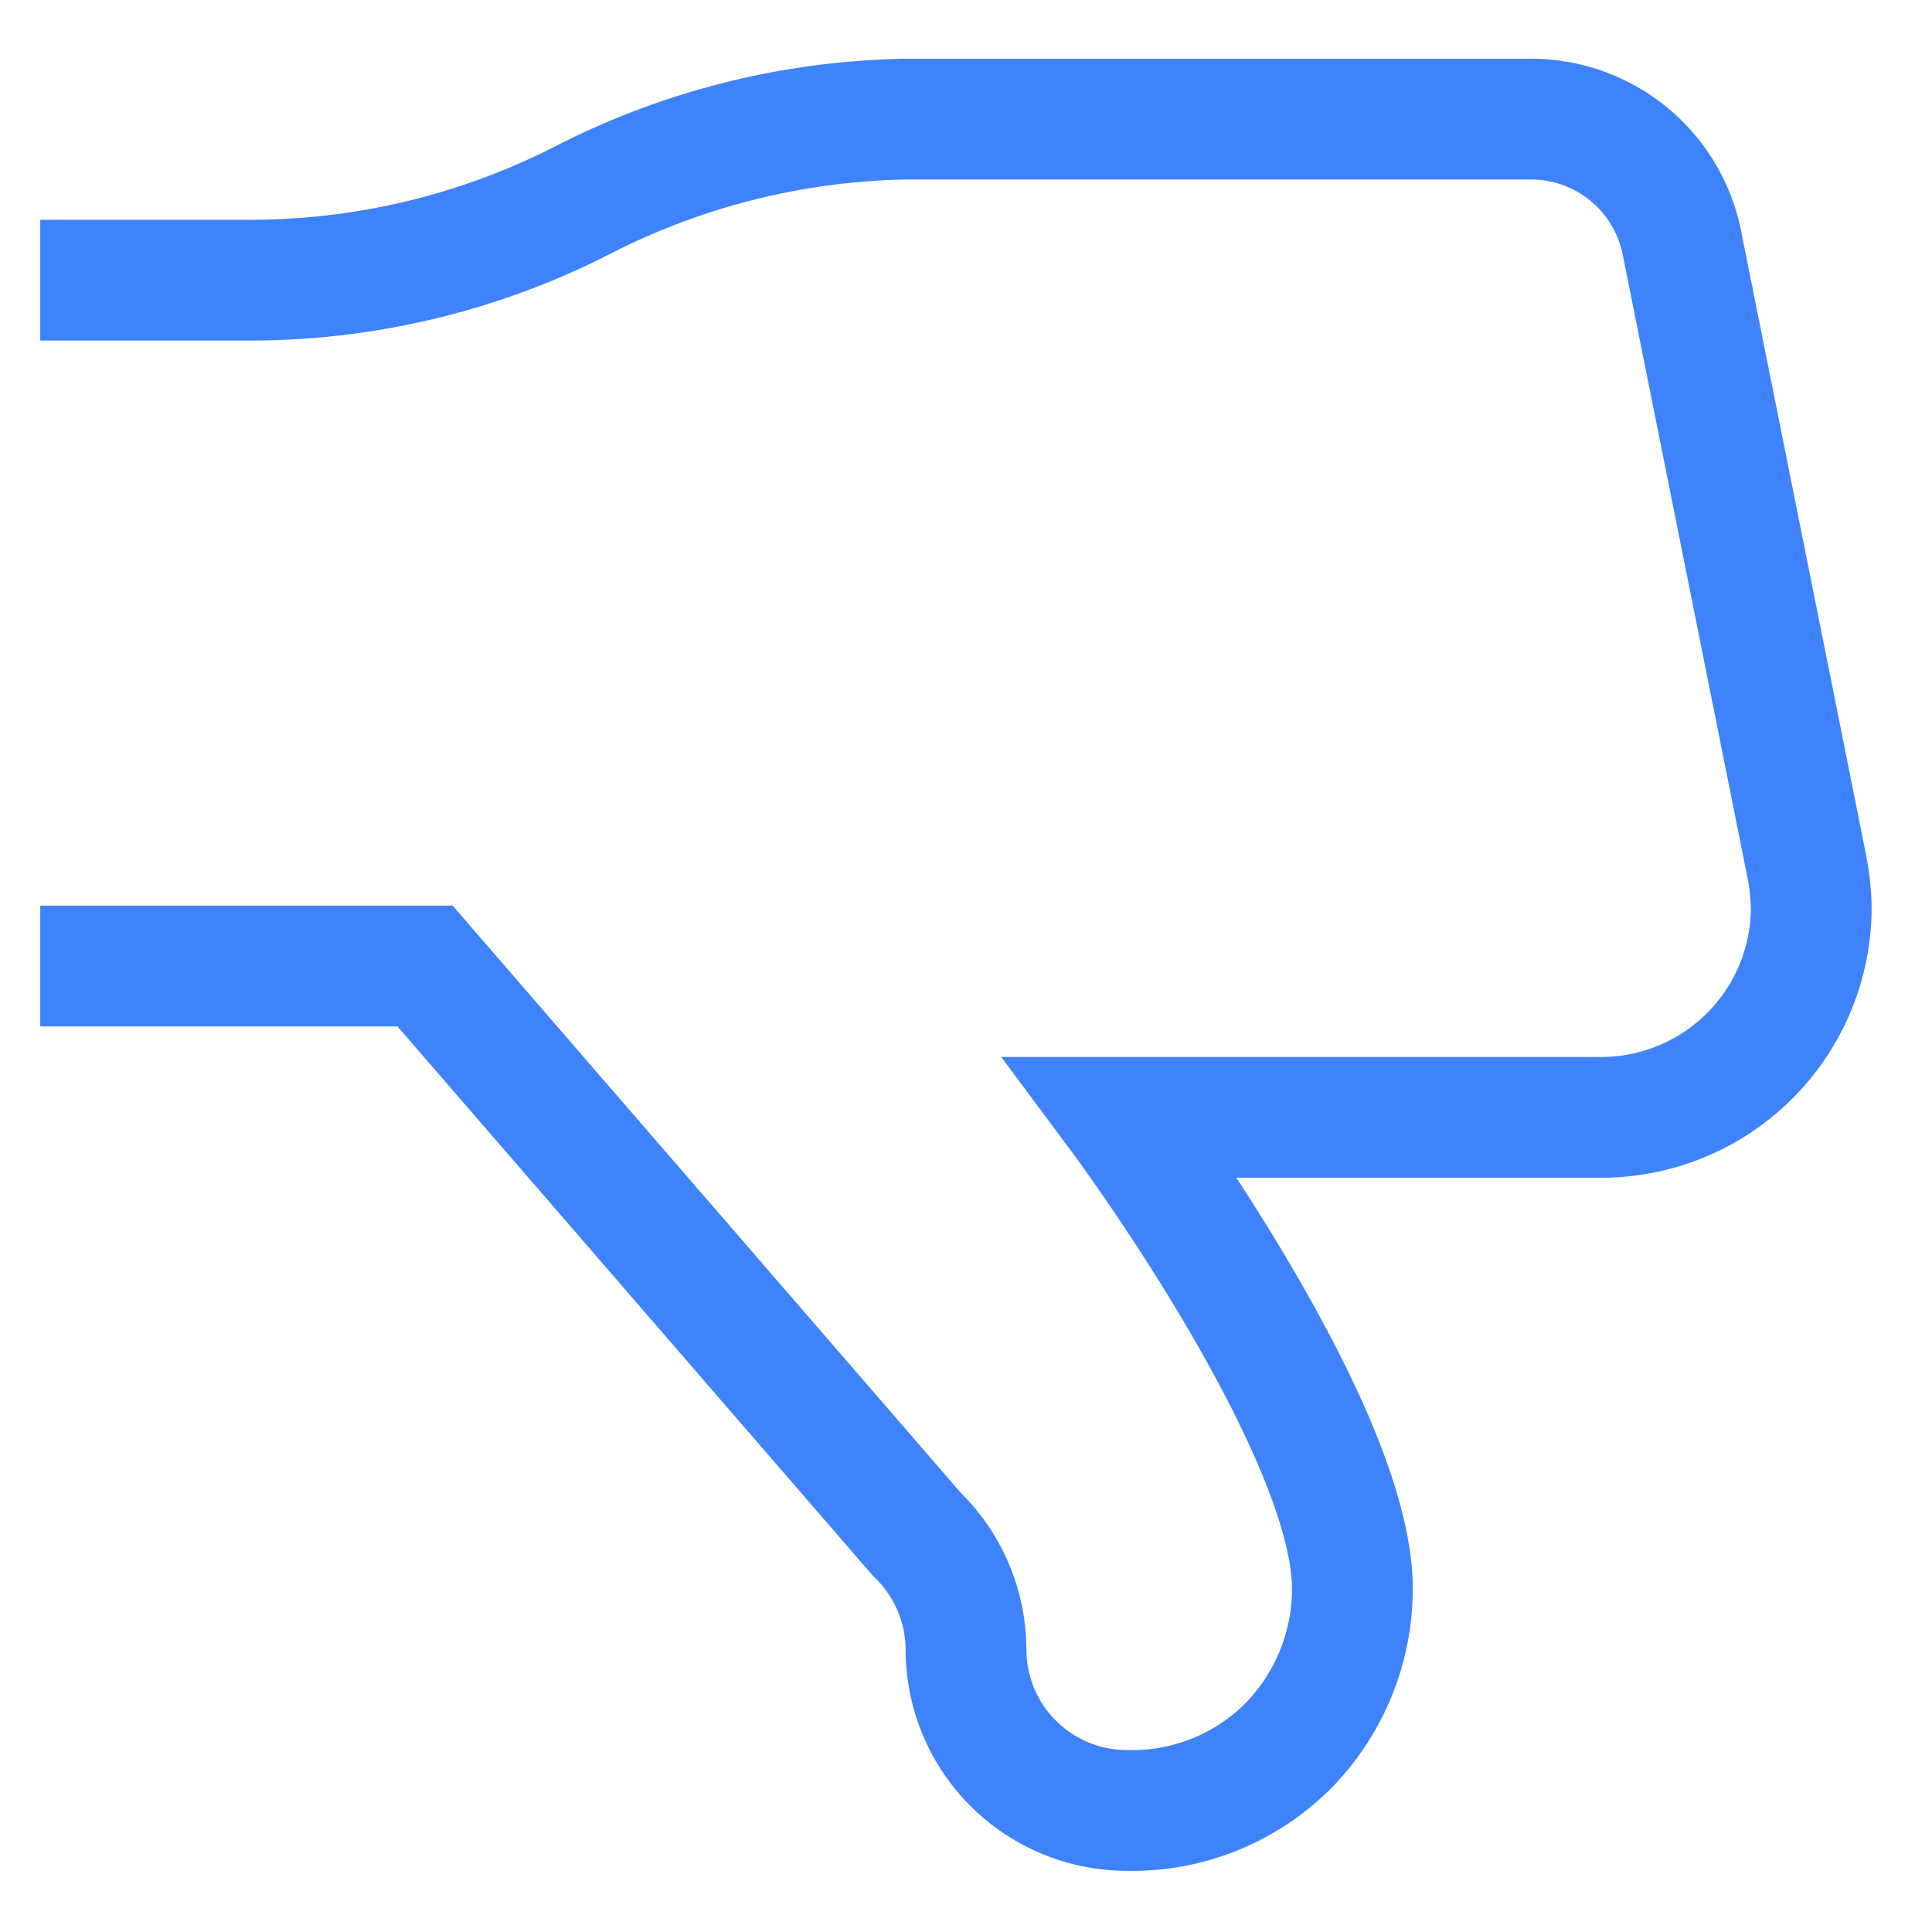 <svg id="Layer_1" data-name="Layer 1" xmlns="http://www.w3.org/2000/svg" viewBox="0 0 24 24" stroke-width="1.5" width="24" height="24" color="#3e82fc"><defs><style>.cls-637b715ef95e86b59c579e6e-1{fill:none;stroke:currentColor;stroke-miterlimit:10;}</style></defs><path class="cls-637b715ef95e86b59c579e6e-1" d="M.5,12H5.28l6.11,7.06A2,2,0,0,1,12,20.49a2,2,0,0,0,2,2,2.74,2.74,0,0,0,2-.8,2.79,2.79,0,0,0,.8-1.95c0-2-2.87-5.86-2.87-5.86h6A2.61,2.61,0,0,0,22.5,11.3a2.94,2.94,0,0,0-.05-.51L20.89,3A1.91,1.91,0,0,0,19,1.48H11.25a9.13,9.13,0,0,0-4,1h0a9.08,9.08,0,0,1-4.06,1H.5"></path></svg>